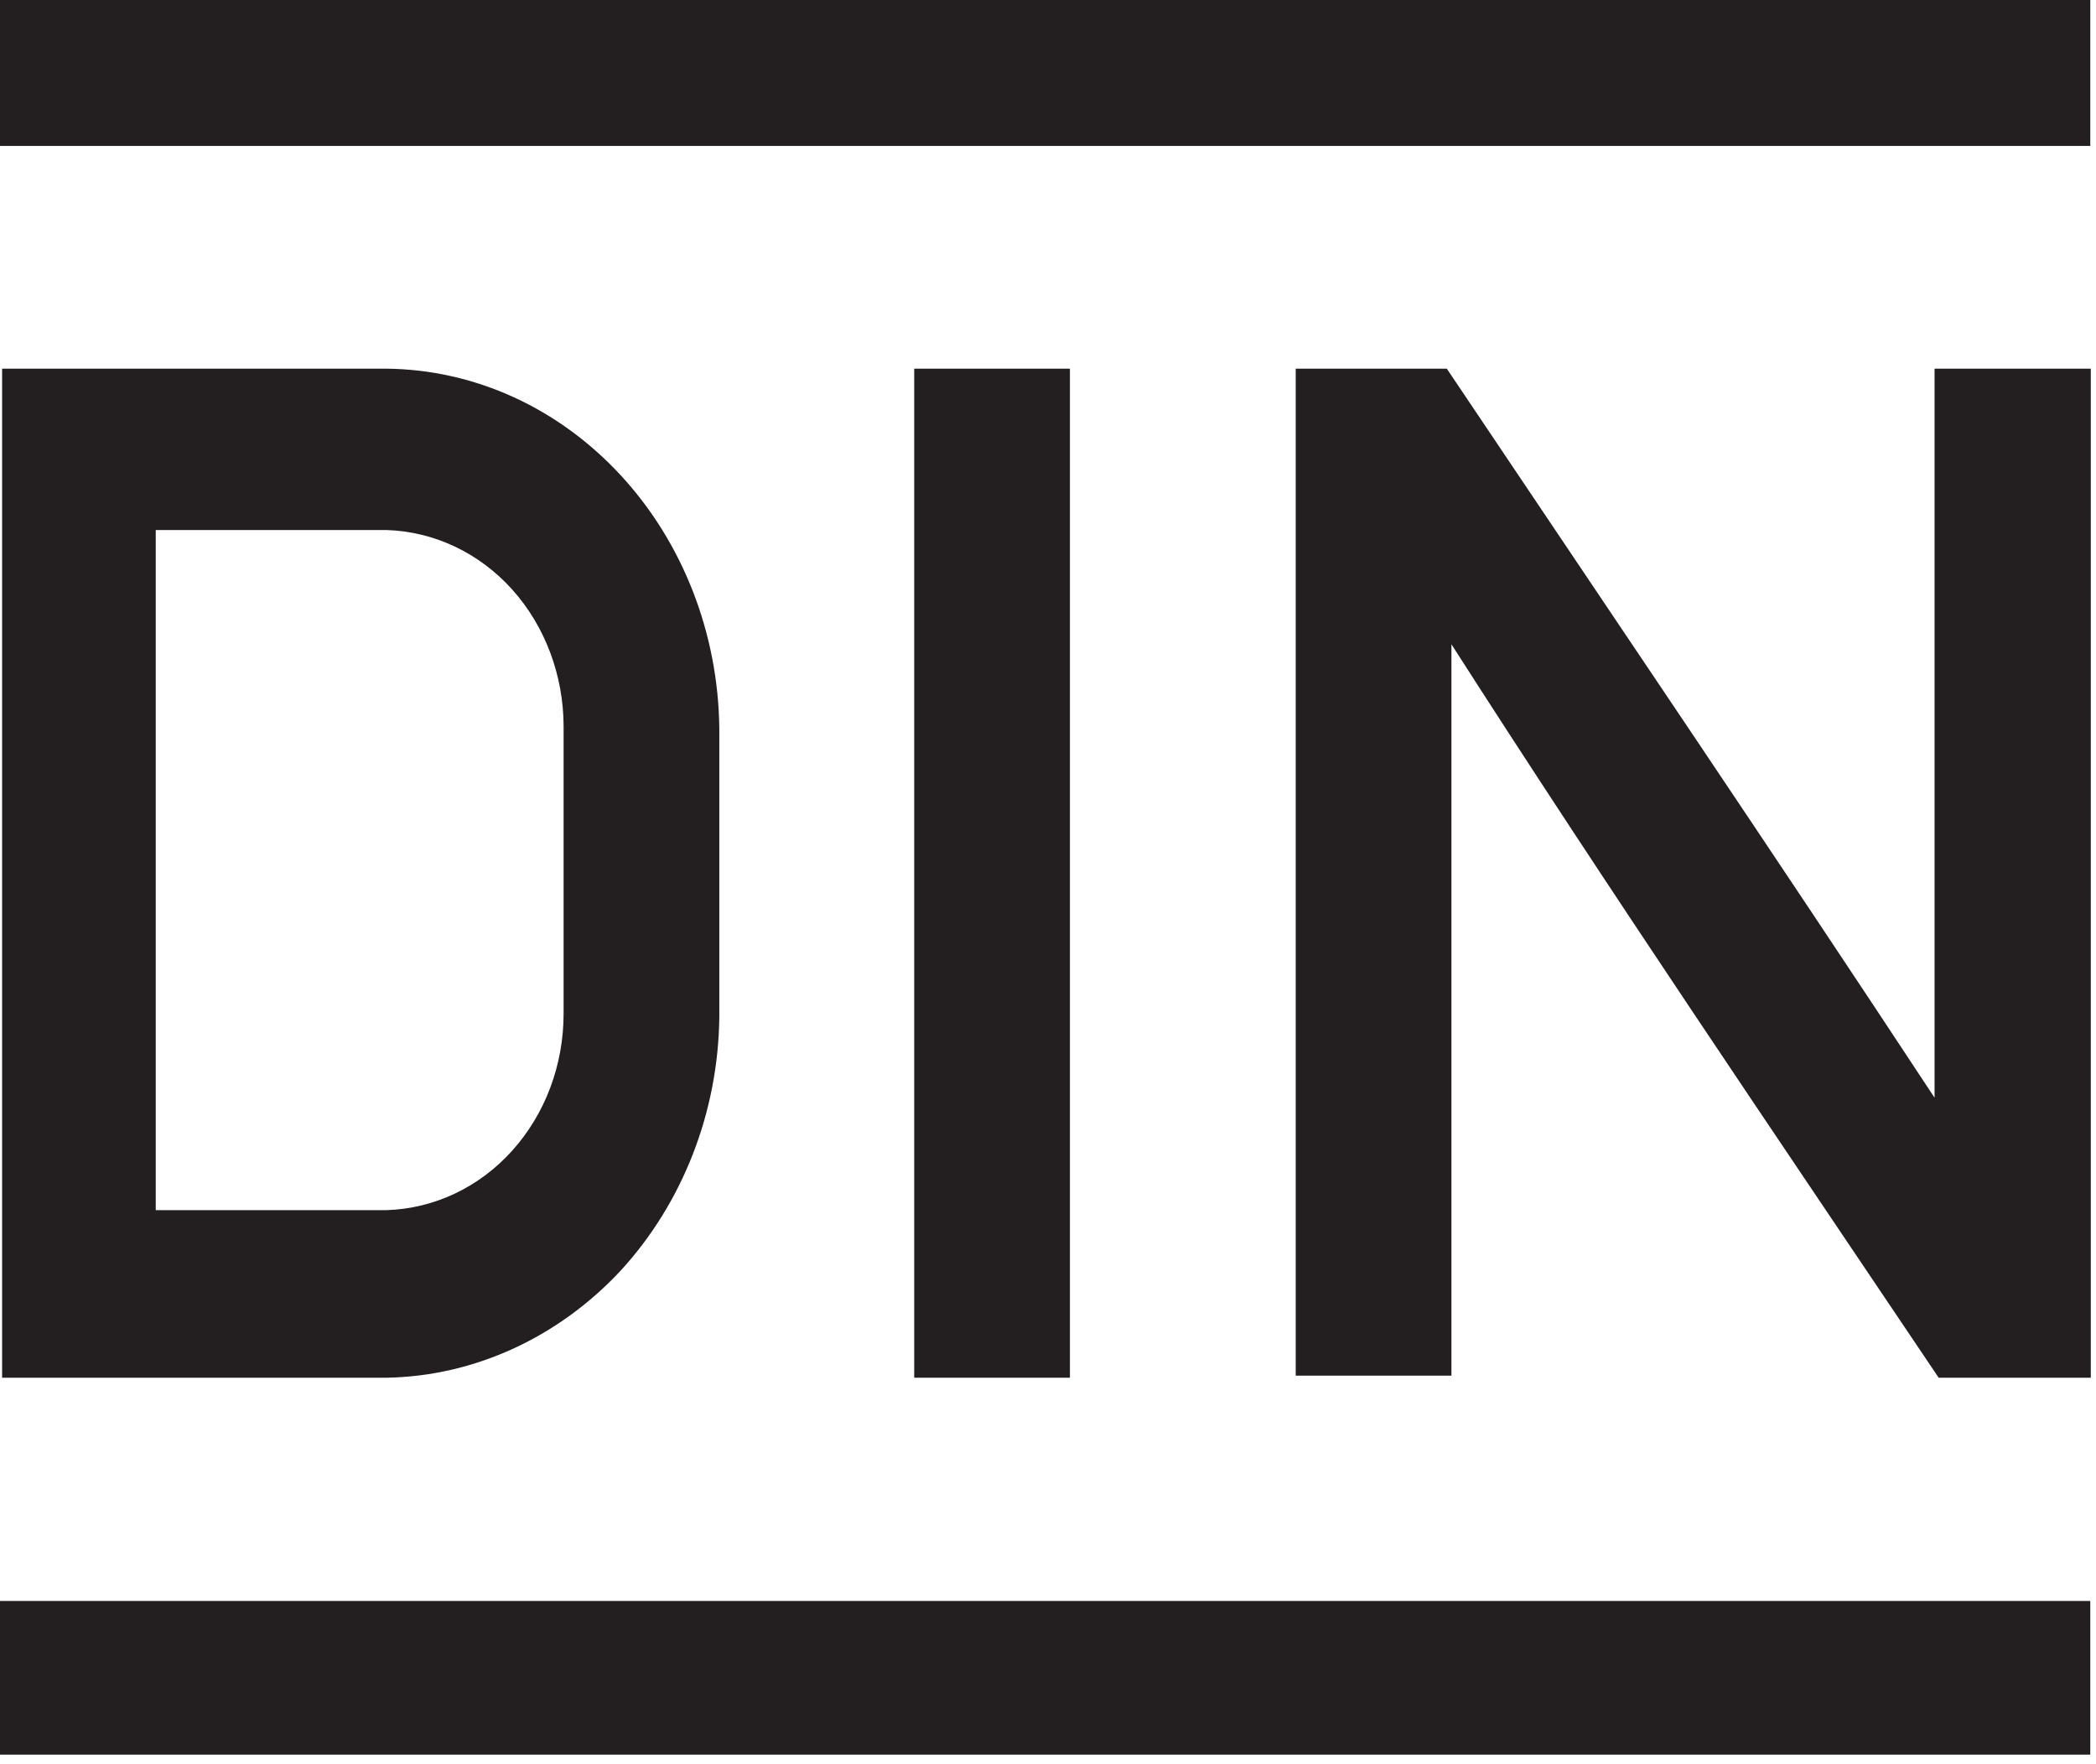 <?xml version="1.0" encoding="UTF-8"?> <svg xmlns="http://www.w3.org/2000/svg" width="82" height="69" viewBox="0 0 82 69" fill="none"><path d="M6.093 20.736H15.13C16.986 20.797 18.741 21.624 20.032 23.056C21.323 24.488 22.049 26.425 22.049 28.422V39.657C22.049 41.675 21.323 43.591 20.032 45.023C18.741 46.455 16.986 47.282 15.13 47.343H6.093V20.716V20.736ZM28.141 39.758V28.503C28.101 24.771 26.709 21.221 24.288 18.598C21.847 15.956 18.579 14.463 15.13 14.423H0.082V53.899H15.13C18.559 53.838 21.847 52.325 24.288 49.703C26.709 47.06 28.101 43.51 28.141 39.779V39.758Z" fill="#231F20"></path><path d="M81.776 0H0V5.709H81.776V0Z" fill="#231F20"></path><path d="M41.858 14.423H35.766V53.899H41.858V14.423Z" fill="#231F20"></path><path d="M56.763 25.174C62.976 34.877 69.431 44.357 75.845 53.899H81.796V14.423H75.684V42.945C69.39 33.384 62.976 23.924 56.602 14.423H50.691V53.818H56.783V25.174H56.763Z" fill="#231F20"></path><path d="M81.776 62.633H0V68.644H81.776V62.633Z" fill="#231F20"></path></svg> 